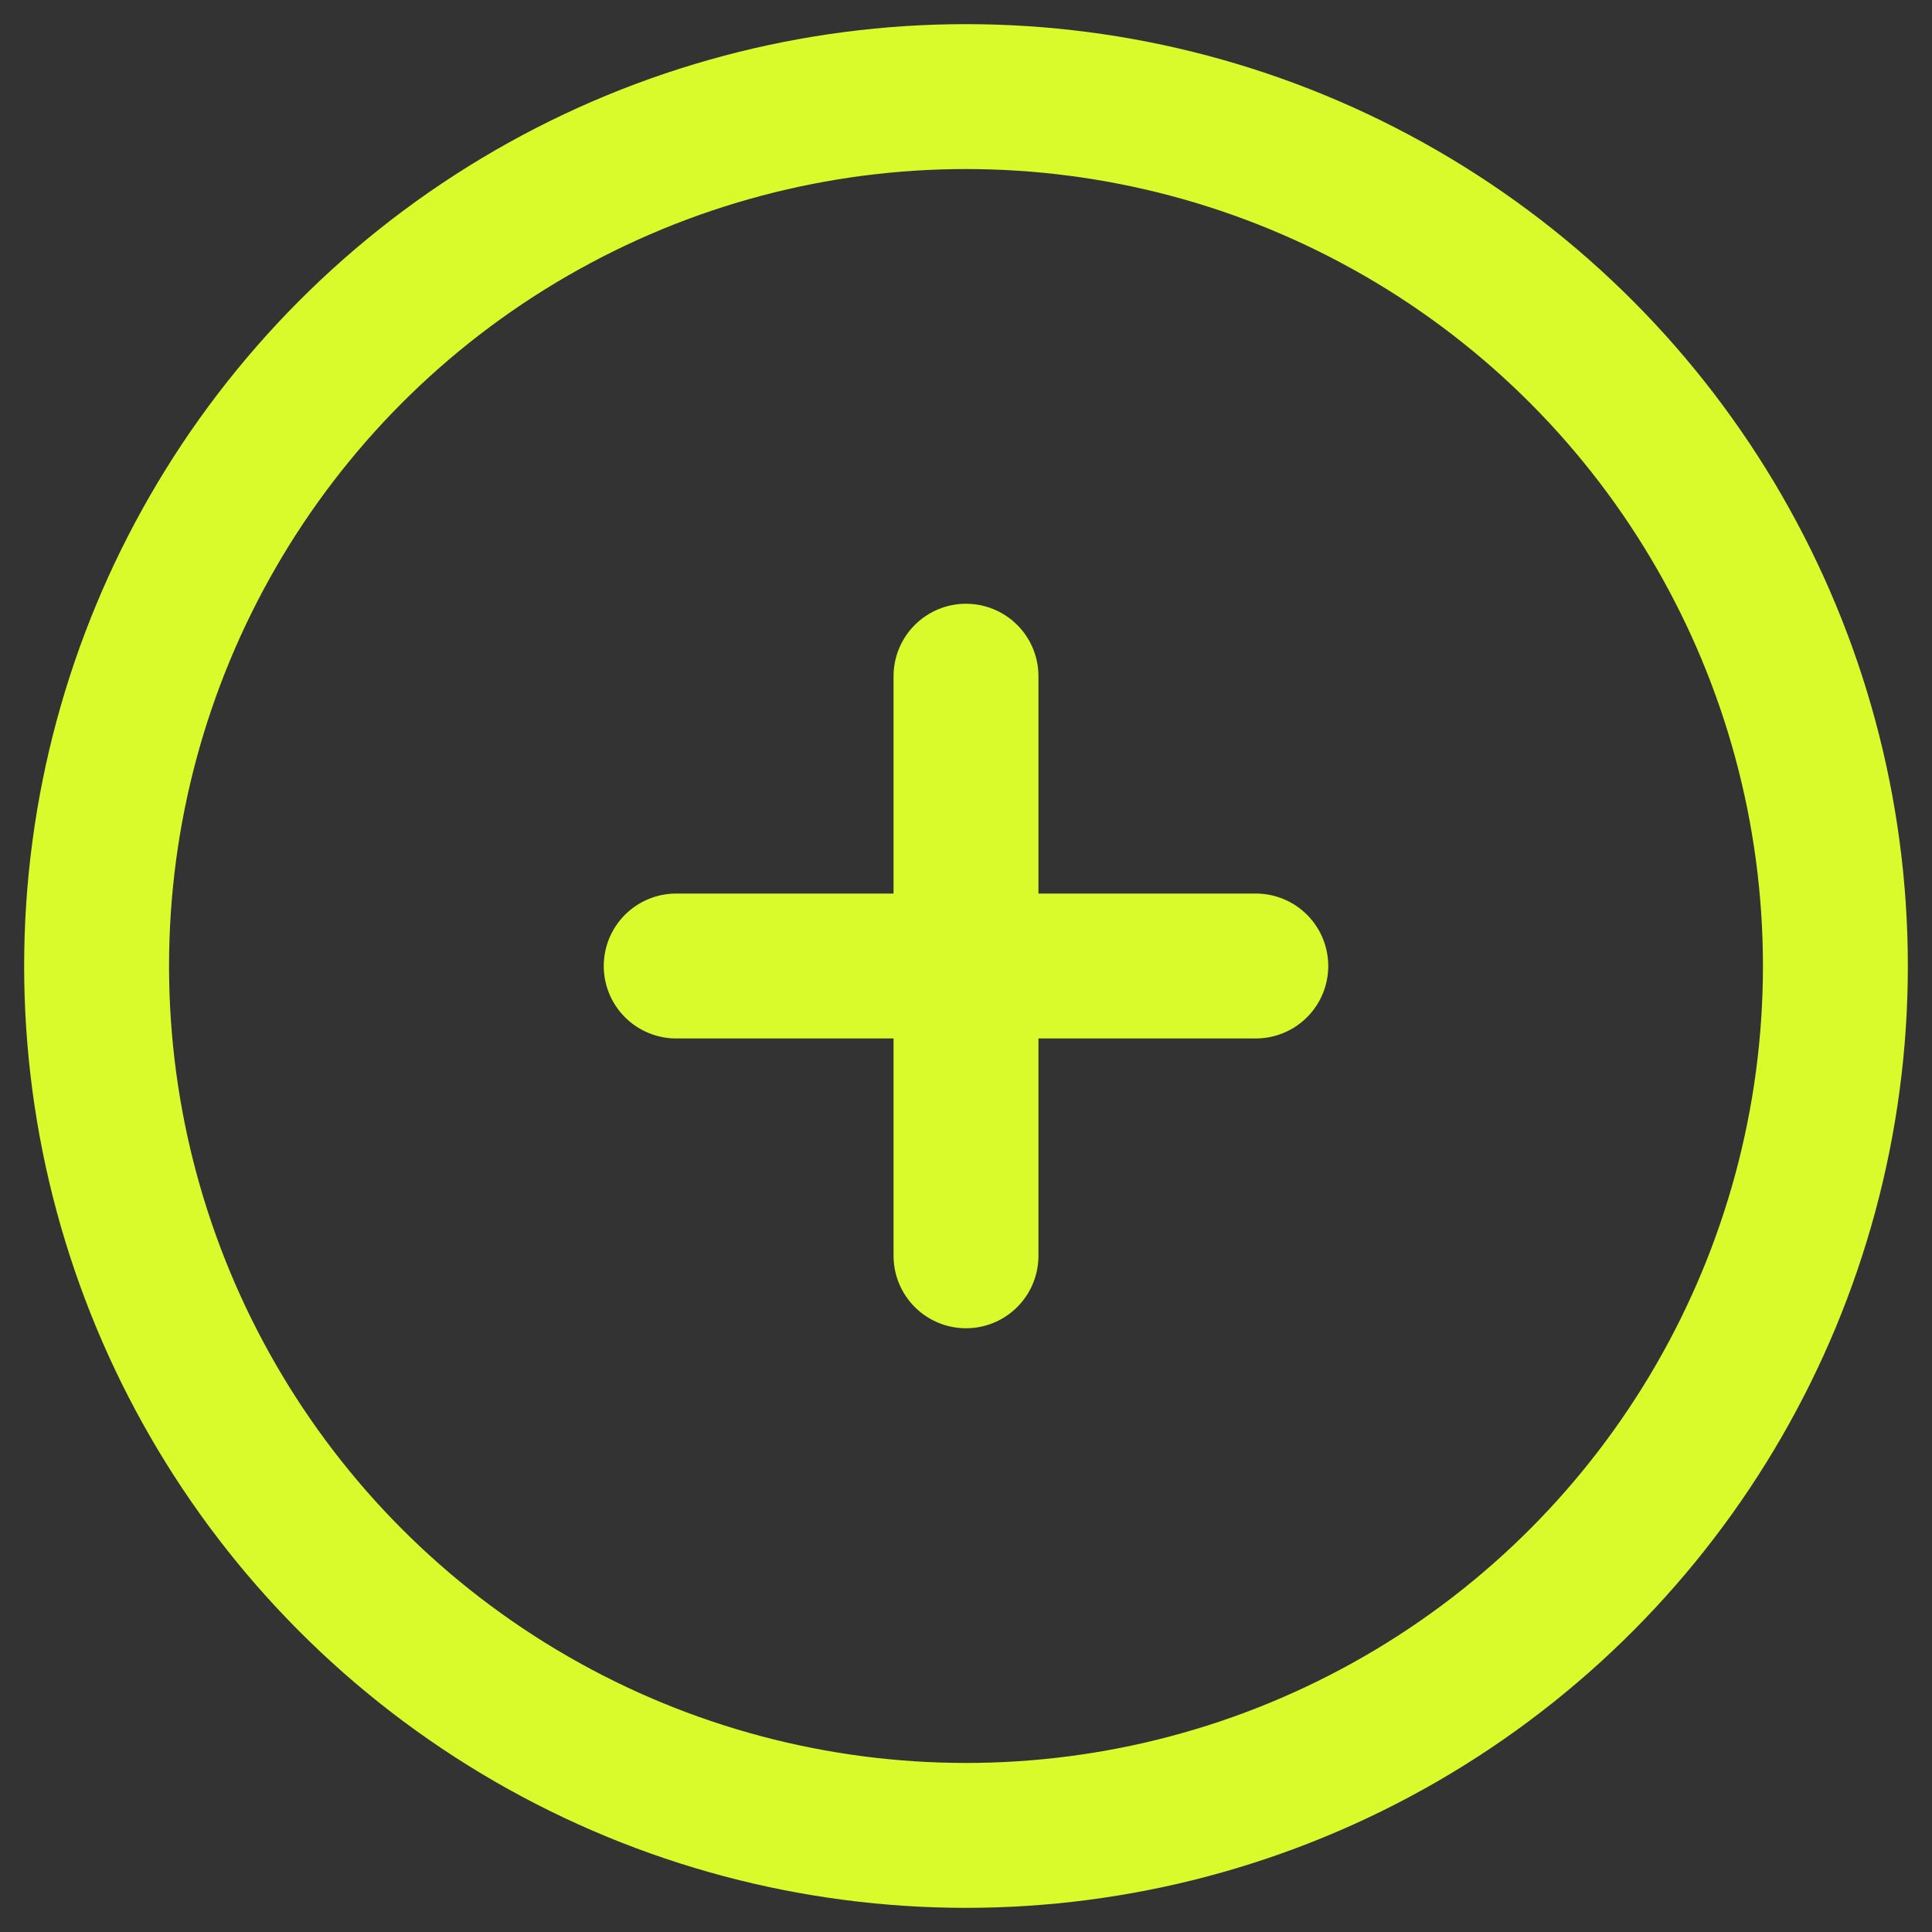 <svg width="20" height="20" viewBox="0 0 20 20" fill="none" xmlns="http://www.w3.org/2000/svg"><rect x="0" y="0" width="20" height="20" fill="#333333" stroke="none"/><circle cx="10" cy="10" r="9" stroke="#D9FB2C" stroke-width="1.5"/><path d="M13 10h-3m0 0H7m3 0V7m0 3v3" stroke="#D9FB2C" stroke-width="1.5" stroke-linecap="round"/></svg>